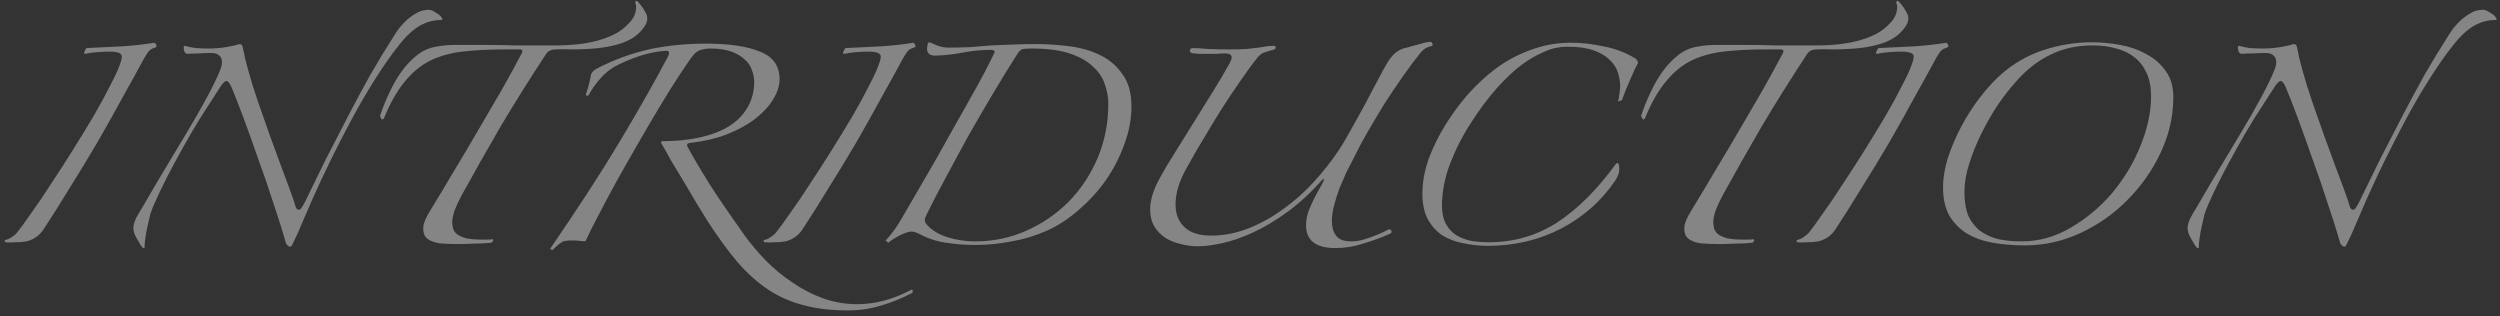 <svg width="435" height="55" viewBox="0 0 435 55" fill="none" xmlns="http://www.w3.org/2000/svg">
<rect x="0" y="0" width="435" height="55" fill="#333333" stroke="none"/>
<g clip-path="url(#clip0_203_2046)">
<path d="M0.813 41.767C1.226 41.716 1.614 41.561 1.975 41.302C2.389 41.044 2.725 40.76 2.983 40.45C3.603 39.675 4.43 38.538 5.463 37.04C6.548 35.542 7.685 33.862 8.873 32.002C10.113 30.142 11.379 28.179 12.67 26.112C13.962 24.046 15.176 22.057 16.313 20.145C17.45 18.182 18.431 16.373 19.258 14.72C20.136 13.067 20.73 11.723 21.04 10.69C21.144 10.38 21.195 10.096 21.195 9.837C21.195 9.269 20.498 8.985 19.103 8.985C18.483 8.985 17.785 9.011 17.01 9.062C16.235 9.114 15.512 9.217 14.84 9.372L14.608 9.295C14.711 8.882 14.866 8.572 15.073 8.365C17.243 8.262 19.361 8.158 21.428 8.055C23.546 7.9 25.355 7.693 26.853 7.435C27.111 7.59 27.24 7.797 27.24 8.055C27.24 8.158 27.085 8.262 26.775 8.365C26.362 8.468 26.026 8.701 25.768 9.062C25.51 9.424 25.251 9.837 24.993 10.302C23.908 12.317 22.668 14.565 21.273 17.045C19.93 19.525 18.483 22.108 16.933 24.795C15.383 27.43 13.781 30.065 12.128 32.7C10.526 35.335 8.976 37.789 7.478 40.062C7.065 40.631 6.6 41.07 6.083 41.38C5.566 41.69 5.075 41.897 4.61 42C4.042 42.103 3.422 42.155 2.75 42.155C2.079 42.207 1.485 42.207 0.968 42.155C0.865 42.103 0.813 41.974 0.813 41.767ZM24.909 43.162C24.806 43.111 24.651 42.93 24.444 42.62C24.289 42.31 24.109 42 23.902 41.69C23.695 41.328 23.514 40.967 23.359 40.605C23.256 40.243 23.204 39.959 23.204 39.752C23.204 39.236 23.359 38.642 23.669 37.97C24.031 37.298 24.393 36.678 24.754 36.11C25.374 35.025 26.279 33.475 27.467 31.46C28.707 29.393 30.412 26.552 32.582 22.935C33.77 20.972 34.907 18.982 35.992 16.967C37.077 14.952 37.852 13.351 38.317 12.162C38.524 11.646 38.627 11.207 38.627 10.845C38.627 10.277 38.446 9.863 38.084 9.605C37.774 9.347 37.335 9.217 36.767 9.217C36.147 9.217 35.449 9.243 34.674 9.295C33.899 9.295 33.228 9.321 32.659 9.372C32.453 9.372 32.272 9.269 32.117 9.062C32.014 8.804 31.962 8.546 31.962 8.287C31.962 8.081 32.039 7.977 32.194 7.977C32.711 8.132 33.331 8.262 34.054 8.365C34.829 8.417 35.579 8.442 36.302 8.442C37.284 8.442 38.265 8.365 39.247 8.21C40.229 8.055 41.029 7.874 41.649 7.667C42.011 7.667 42.218 7.9 42.269 8.365C42.373 8.778 42.502 9.398 42.657 10.225C42.864 11 43.044 11.672 43.199 12.24C43.613 13.79 44.155 15.547 44.827 17.51C45.499 19.422 46.196 21.411 46.919 23.477C47.694 25.544 48.444 27.585 49.167 29.6C49.942 31.615 50.614 33.449 51.182 35.102C51.285 35.516 51.389 35.852 51.492 36.11C51.595 36.368 51.776 36.497 52.034 36.497C52.189 36.497 52.344 36.368 52.499 36.11C52.706 35.8 52.887 35.49 53.042 35.18C54.23 32.752 55.444 30.272 56.684 27.74C57.976 25.208 59.268 22.702 60.559 20.222C61.851 17.742 63.143 15.34 64.434 13.015C65.778 10.69 67.095 8.52 68.387 6.505C68.697 5.988 69.059 5.446 69.472 4.877C69.937 4.309 70.428 3.792 70.944 3.327C71.513 2.862 72.081 2.475 72.649 2.165C73.269 1.855 73.915 1.7 74.587 1.7C74.949 1.7 75.388 1.881 75.904 2.242C76.473 2.552 76.834 2.914 76.989 3.327C76.989 3.431 76.912 3.482 76.757 3.482C76.137 3.482 75.517 3.56 74.897 3.715C74.277 3.87 73.605 4.154 72.882 4.567C72.21 4.981 71.487 5.575 70.712 6.35C69.989 7.125 69.188 8.107 68.309 9.295C65.829 12.705 63.401 16.632 61.024 21.075C58.648 25.518 56.452 29.987 54.437 34.482C53.869 35.826 53.274 37.195 52.654 38.59C52.086 39.985 51.518 41.251 50.949 42.387C50.794 42.749 50.639 42.93 50.484 42.93C50.278 42.93 50.045 42.749 49.787 42.387C49.167 40.217 48.418 37.841 47.539 35.257C46.713 32.674 45.834 30.117 44.904 27.585C44.026 25.053 43.174 22.677 42.347 20.455C41.52 18.233 40.823 16.451 40.254 15.107C39.944 14.436 39.66 14.1 39.402 14.1C39.144 14.1 38.808 14.41 38.394 15.03C37.103 17.045 35.889 18.931 34.752 20.687C33.667 22.444 32.659 24.175 31.729 25.88C30.799 27.533 29.921 29.161 29.094 30.762C28.268 32.364 27.493 33.992 26.769 35.645C26.563 36.11 26.356 36.652 26.149 37.272C25.994 37.892 25.839 38.564 25.684 39.287C25.529 39.959 25.4 40.657 25.297 41.38C25.194 42.052 25.142 42.646 25.142 43.162H24.909ZM87.826 8.597C85.036 8.597 82.556 8.727 80.386 8.985C78.268 9.243 76.382 9.786 74.729 10.612C73.127 11.439 71.68 12.653 70.389 14.255C69.097 15.805 67.909 17.897 66.824 20.532C66.72 20.739 66.591 20.817 66.436 20.765C66.333 20.662 66.229 20.455 66.126 20.145C66.591 18.75 67.134 17.407 67.754 16.115C68.374 14.772 69.071 13.557 69.846 12.472C70.673 11.336 71.577 10.38 72.559 9.605C73.54 8.83 74.625 8.339 75.814 8.132C77.105 7.874 78.552 7.771 80.154 7.822C81.755 7.822 83.357 7.822 84.959 7.822C86.457 7.822 87.955 7.848 89.454 7.9C90.952 7.9 92.45 7.9 93.949 7.9H97.281C101.414 7.848 104.721 7.151 107.201 5.807C107.976 5.394 108.751 4.774 109.526 3.947C110.301 3.121 110.689 2.217 110.689 1.235C110.689 0.977 110.663 0.796 110.611 0.692C110.559 0.641 110.534 0.563 110.534 0.46C110.534 0.253 110.611 0.15 110.766 0.15C110.818 0.15 110.895 0.202 110.999 0.305C111.619 0.977 112.084 1.648 112.394 2.32C112.549 2.527 112.626 2.837 112.626 3.25C112.626 3.56 112.523 3.922 112.316 4.335C111.438 5.782 110.12 6.815 108.364 7.435C106.659 8.055 104.566 8.417 102.086 8.52C101.208 8.572 100.278 8.597 99.296 8.597C98.314 8.546 97.436 8.546 96.661 8.597C95.938 8.597 95.395 8.856 95.034 9.372C92.14 13.764 89.454 18.052 86.974 22.237C84.545 26.422 82.324 30.349 80.309 34.017C79.844 34.896 79.456 35.722 79.146 36.497C78.888 37.221 78.733 37.892 78.681 38.512C78.681 38.926 78.733 39.339 78.836 39.752C78.939 40.114 79.172 40.45 79.534 40.76C79.895 41.018 80.412 41.251 81.084 41.457C81.807 41.612 82.737 41.69 83.874 41.69C84.132 41.69 84.442 41.69 84.804 41.69C85.165 41.69 85.475 41.664 85.734 41.612C85.889 41.819 85.811 42.026 85.501 42.232C84.623 42.336 83.641 42.387 82.556 42.387C81.471 42.439 80.464 42.465 79.534 42.465C78.759 42.465 78.009 42.439 77.286 42.387C76.614 42.387 75.994 42.284 75.426 42.077C74.909 41.922 74.47 41.664 74.109 41.302C73.799 40.941 73.644 40.424 73.644 39.752C73.644 39.339 73.747 38.874 73.954 38.357C74.16 37.841 74.444 37.298 74.806 36.73C76.201 34.457 77.596 32.132 78.991 29.755C80.438 27.378 81.833 25.027 83.176 22.702C84.571 20.326 85.914 18.027 87.206 15.805C88.498 13.532 89.686 11.362 90.771 9.295C91.029 8.83 90.9 8.597 90.384 8.597H87.826ZM102.4 16.58C102.296 16.632 102.193 16.657 102.09 16.657C101.986 16.606 101.935 16.528 101.935 16.425C102.09 16.012 102.245 15.521 102.4 14.952C102.555 14.332 102.684 13.79 102.787 13.325C102.787 12.808 103.097 12.369 103.717 12.007C105.061 11.284 106.559 10.612 108.212 9.992C109.917 9.372 111.596 8.882 113.25 8.52C116.298 7.9 119.476 7.59 122.782 7.59C126.864 7.59 130.016 8.055 132.237 8.985C134.511 9.863 135.647 11.465 135.647 13.79C135.647 14.927 135.26 16.115 134.485 17.355C133.761 18.543 132.728 19.654 131.385 20.687C130.041 21.721 128.388 22.625 126.425 23.4C124.513 24.123 122.395 24.614 120.07 24.872C119.605 24.924 119.45 25.131 119.605 25.492C120.586 27.301 121.93 29.574 123.635 32.312C125.391 34.999 127.355 37.867 129.525 40.915C130.661 42.465 131.927 43.963 133.322 45.41C134.769 46.857 136.319 48.122 137.972 49.207C139.626 50.344 141.382 51.248 143.242 51.92C145.154 52.592 147.117 52.927 149.132 52.927C152.232 52.927 155.306 52.127 158.355 50.525C158.665 50.318 158.82 50.37 158.82 50.68C158.82 50.887 158.716 51.016 158.51 51.067C156.856 51.946 155.126 52.643 153.317 53.16C151.509 53.728 149.571 54.012 147.505 54.012C144.56 54.012 141.976 53.702 139.755 53.082C137.533 52.514 135.492 51.61 133.632 50.37C131.772 49.13 129.99 47.528 128.285 45.565C126.631 43.602 124.901 41.225 123.092 38.435C122.576 37.608 121.956 36.601 121.232 35.412C120.509 34.172 119.76 32.907 118.985 31.615C118.21 30.323 117.461 29.083 116.737 27.895C116.066 26.655 115.497 25.647 115.032 24.872C115.032 24.666 115.11 24.562 115.265 24.562C117.59 24.562 119.708 24.356 121.62 23.942C123.583 23.529 125.262 22.909 126.657 22.082C128.104 21.204 129.215 20.119 129.99 18.827C130.816 17.484 131.23 15.934 131.23 14.177C131.23 13.557 131.101 12.912 130.842 12.24C130.636 11.517 130.222 10.897 129.602 10.38C129.034 9.812 128.259 9.347 127.277 8.985C126.296 8.623 125.056 8.442 123.557 8.442C123.041 8.442 122.524 8.52 122.007 8.675C121.542 8.778 121.129 9.037 120.767 9.45C120.199 10.122 119.398 11.258 118.365 12.86C117.331 14.41 116.195 16.218 114.955 18.285C113.715 20.352 112.423 22.547 111.08 24.872C109.736 27.197 108.445 29.471 107.205 31.692C106.016 33.862 104.957 35.852 104.027 37.66C103.097 39.417 102.4 40.812 101.935 41.845C101.883 41.948 101.78 42 101.625 42C101.366 41.948 101.108 41.922 100.85 41.922C100.591 41.871 100.333 41.845 100.075 41.845C99.816 41.845 99.506 41.845 99.145 41.845C98.783 41.845 98.395 41.897 97.982 42C97.362 42.362 96.768 42.852 96.2 43.472C96.096 43.472 95.967 43.447 95.812 43.395C95.709 43.343 95.709 43.266 95.812 43.162C100.566 36.239 104.57 30.065 107.825 24.64C111.08 19.215 113.896 14.255 116.272 9.76C116.427 9.347 116.453 9.088 116.35 8.985C116.298 8.882 116.143 8.83 115.885 8.83C114.335 8.933 112.785 9.243 111.235 9.76C109.685 10.277 108.238 10.897 106.895 11.62C106.016 12.137 105.19 12.834 104.415 13.712C103.64 14.591 102.968 15.547 102.4 16.58ZM132.866 41.767C133.279 41.716 133.667 41.561 134.028 41.302C134.442 41.044 134.777 40.76 135.036 40.45C135.656 39.675 136.482 38.538 137.516 37.04C138.601 35.542 139.737 33.862 140.926 32.002C142.166 30.142 143.432 28.179 144.723 26.112C146.015 24.046 147.229 22.057 148.366 20.145C149.502 18.182 150.484 16.373 151.311 14.72C152.189 13.067 152.783 11.723 153.093 10.69C153.197 10.38 153.248 10.096 153.248 9.837C153.248 9.269 152.551 8.985 151.156 8.985C150.536 8.985 149.838 9.011 149.063 9.062C148.288 9.114 147.565 9.217 146.893 9.372L146.661 9.295C146.764 8.882 146.919 8.572 147.126 8.365C149.296 8.262 151.414 8.158 153.481 8.055C155.599 7.9 157.407 7.693 158.906 7.435C159.164 7.59 159.293 7.797 159.293 8.055C159.293 8.158 159.138 8.262 158.828 8.365C158.415 8.468 158.079 8.701 157.821 9.062C157.562 9.424 157.304 9.837 157.046 10.302C155.961 12.317 154.721 14.565 153.326 17.045C151.982 19.525 150.536 22.108 148.986 24.795C147.436 27.43 145.834 30.065 144.181 32.7C142.579 35.335 141.029 37.789 139.531 40.062C139.117 40.631 138.652 41.07 138.136 41.38C137.619 41.69 137.128 41.897 136.663 42C136.095 42.103 135.475 42.155 134.803 42.155C134.132 42.207 133.537 42.207 133.021 42.155C132.917 42.103 132.866 41.974 132.866 41.767ZM192.845 18.052C192.845 16.916 192.638 15.779 192.225 14.642C191.863 13.506 191.165 12.472 190.132 11.542C189.15 10.612 187.807 9.863 186.102 9.295C184.397 8.727 182.201 8.442 179.515 8.442C178.946 8.442 178.455 8.468 178.042 8.52C177.68 8.572 177.345 8.856 177.035 9.372C175.743 11.387 174.374 13.609 172.927 16.037C171.48 18.466 170.034 20.946 168.587 23.477C167.192 26.009 165.849 28.489 164.557 30.917C163.265 33.294 162.155 35.438 161.225 37.35C161.018 37.763 160.915 38.073 160.915 38.28C160.915 38.59 161.07 38.9 161.38 39.21C162.258 40.14 163.446 40.837 164.945 41.302C166.495 41.767 168.07 42 169.672 42C172.824 42 175.795 41.38 178.585 40.14C181.375 38.9 183.829 37.221 185.947 35.102C188.065 32.932 189.745 30.401 190.985 27.507C192.225 24.562 192.845 21.411 192.845 18.052ZM154.095 41.845C154.766 41.122 155.386 40.347 155.955 39.52C156.523 38.642 156.962 37.918 157.272 37.35C157.582 36.833 158.125 35.903 158.9 34.56C159.726 33.165 160.656 31.563 161.69 29.755C162.775 27.895 163.885 25.932 165.022 23.865C166.21 21.747 167.347 19.732 168.432 17.82C169.517 15.908 170.473 14.177 171.3 12.627C172.126 11.026 172.72 9.837 173.082 9.062C173.082 8.907 173.005 8.804 172.85 8.752C172.695 8.701 172.565 8.675 172.462 8.675C170.809 8.675 169.181 8.83 167.58 9.14C165.978 9.45 164.35 9.631 162.697 9.682C161.767 9.682 161.302 9.269 161.302 8.442C161.302 8.339 161.328 8.132 161.38 7.822C161.431 7.512 161.535 7.357 161.69 7.357C161.793 7.357 162.18 7.512 162.852 7.822C163.575 8.132 164.299 8.287 165.022 8.287C165.952 8.287 167.166 8.262 168.665 8.21C170.163 8.107 171.455 8.003 172.54 7.9C173.831 7.848 175.097 7.797 176.337 7.745C177.577 7.693 178.843 7.667 180.135 7.667C182.15 7.667 184.139 7.797 186.102 8.055C188.117 8.313 189.9 8.83 191.45 9.605C193.051 10.38 194.343 11.491 195.325 12.937C196.358 14.332 196.875 16.192 196.875 18.517C196.875 20.687 196.461 22.883 195.635 25.105C194.86 27.275 193.8 29.342 192.457 31.305C191.114 33.217 189.538 34.947 187.73 36.497C185.973 38.047 184.113 39.262 182.15 40.14C180.186 41.018 178.145 41.638 176.027 42C173.96 42.413 171.842 42.62 169.672 42.62C167.915 42.62 166.236 42.491 164.635 42.232C163.033 42.026 161.457 41.509 159.907 40.682C159.39 40.424 158.951 40.295 158.59 40.295C158.176 40.295 157.582 40.476 156.807 40.837C156.032 41.199 155.283 41.664 154.56 42.232L154.095 41.845ZM248.952 8.055C248.694 8.107 248.41 8.21 248.1 8.365C247.841 8.52 247.583 8.727 247.325 8.985C246.24 10.328 245.155 11.775 244.07 13.325C242.985 14.875 241.926 16.451 240.892 18.052C239.911 19.654 238.955 21.256 238.025 22.857C237.095 24.459 236.268 26.009 235.545 27.507C235.183 28.179 234.77 28.98 234.305 29.91C233.891 30.84 233.478 31.796 233.065 32.777C232.703 33.759 232.393 34.741 232.135 35.722C231.876 36.704 231.747 37.608 231.747 38.435C231.747 39.52 232.006 40.398 232.522 41.07C233.039 41.69 233.891 42 235.08 42C235.803 42 236.526 41.897 237.25 41.69C237.973 41.483 238.645 41.251 239.265 40.992C239.936 40.734 240.479 40.502 240.892 40.295C241.357 40.037 241.616 39.907 241.667 39.907C241.926 39.907 242.081 40.011 242.132 40.217C242.184 40.424 242.081 40.579 241.822 40.682C240.324 41.354 238.774 41.922 237.172 42.387C235.622 42.904 234.021 43.162 232.367 43.162C228.957 43.162 227.252 41.845 227.252 39.21C227.252 38.383 227.407 37.531 227.717 36.652C228.079 35.774 228.441 34.973 228.802 34.25C229.216 33.475 229.577 32.829 229.887 32.312C230.197 31.744 230.352 31.408 230.352 31.305C230.352 31.202 230.326 31.15 230.275 31.15C230.223 31.098 230.171 31.124 230.12 31.227C228.105 33.501 226.064 35.387 223.997 36.885C221.931 38.383 219.941 39.572 218.03 40.45C216.118 41.328 214.336 41.948 212.682 42.31C211.029 42.672 209.608 42.852 208.42 42.852C207.438 42.852 206.456 42.723 205.475 42.465C204.493 42.258 203.589 41.897 202.762 41.38C201.987 40.863 201.341 40.192 200.825 39.365C200.36 38.538 200.127 37.557 200.127 36.42C200.127 34.87 200.644 33.139 201.677 31.227C202.452 29.781 203.382 28.205 204.467 26.5C205.552 24.743 206.663 22.961 207.8 21.152C208.936 19.344 210.047 17.562 211.132 15.805C212.217 14.048 213.173 12.421 214 10.922C214.206 10.509 214.31 10.199 214.31 9.992C214.31 9.527 213.922 9.295 213.147 9.295C212.786 9.295 212.269 9.321 211.597 9.372C210.977 9.372 210.306 9.372 209.582 9.372C209.221 9.372 208.885 9.372 208.575 9.372C208.265 9.321 207.981 9.295 207.722 9.295C207.309 9.295 207.076 9.14 207.025 8.83C207.025 8.52 207.231 8.365 207.645 8.365C208.161 8.365 208.988 8.417 210.125 8.52C211.313 8.572 212.553 8.597 213.845 8.597C215.085 8.597 216.118 8.572 216.945 8.52C217.771 8.417 218.443 8.339 218.96 8.287C219.528 8.184 220.019 8.107 220.432 8.055C220.846 8.003 221.233 7.977 221.595 7.977C221.853 7.977 221.982 8.081 221.982 8.287C221.982 8.442 221.827 8.572 221.517 8.675C221.104 8.778 220.665 8.907 220.2 9.062C219.735 9.166 219.296 9.45 218.882 9.915C217.849 11.207 216.79 12.653 215.705 14.255C214.62 15.805 213.535 17.432 212.45 19.137C211.416 20.791 210.383 22.496 209.35 24.252C208.316 25.957 207.361 27.611 206.482 29.212C205.191 31.486 204.545 33.604 204.545 35.567C204.545 37.221 205.061 38.538 206.095 39.52C207.128 40.502 208.678 40.992 210.745 40.992C212.915 40.992 215.059 40.579 217.177 39.752C219.296 38.926 221.311 37.815 223.222 36.42C225.186 35.025 226.968 33.449 228.57 31.692C230.223 29.884 231.67 28.05 232.91 26.19C233.633 25.105 234.382 23.839 235.157 22.392C235.984 20.946 236.785 19.499 237.56 18.052C238.335 16.606 239.058 15.237 239.73 13.945C240.401 12.653 240.97 11.62 241.435 10.845C241.796 10.277 242.158 9.812 242.52 9.45C242.933 9.037 243.476 8.701 244.147 8.442C244.302 8.391 244.612 8.313 245.077 8.21C245.542 8.055 246.007 7.926 246.472 7.822C246.989 7.667 247.454 7.538 247.867 7.435C248.332 7.332 248.642 7.28 248.797 7.28C249.056 7.28 249.211 7.409 249.262 7.667C249.314 7.926 249.211 8.055 248.952 8.055ZM281.517 17.665C281.62 17.407 281.698 17.019 281.749 16.502C281.853 15.934 281.904 15.443 281.904 15.03C281.904 14.255 281.775 13.454 281.517 12.627C281.258 11.801 280.768 11.052 280.044 10.38C279.373 9.708 278.443 9.166 277.254 8.752C276.118 8.339 274.619 8.132 272.759 8.132C271.261 8.132 269.866 8.442 268.574 9.062C267.283 9.631 266.068 10.328 264.932 11.155C263.64 12.085 262.168 13.454 260.514 15.262C258.913 17.071 257.388 19.112 255.942 21.385C254.495 23.607 253.281 25.983 252.299 28.515C251.369 30.995 250.904 33.423 250.904 35.8C250.904 37.092 251.137 38.151 251.602 38.977C252.067 39.804 252.661 40.45 253.384 40.915C254.159 41.38 255.038 41.716 256.019 41.922C257.001 42.077 258.008 42.155 259.042 42.155C263.382 42.155 267.334 41.018 270.899 38.745C274.464 36.42 277.848 33.062 281.052 28.67C281.207 28.463 281.336 28.36 281.439 28.36C281.646 28.36 281.749 28.722 281.749 29.445C281.749 29.858 281.672 30.22 281.517 30.53C281.413 30.788 281.284 31.047 281.129 31.305C278.753 34.87 275.601 37.686 271.674 39.752C267.799 41.767 263.537 42.775 258.887 42.775C257.388 42.775 255.942 42.62 254.547 42.31C253.203 42.052 251.989 41.587 250.904 40.915C249.871 40.192 249.044 39.262 248.424 38.125C247.804 36.937 247.494 35.464 247.494 33.707C247.494 31.744 247.856 29.729 248.579 27.662C249.354 25.596 250.336 23.607 251.524 21.695C252.713 19.783 254.03 18.001 255.477 16.347C256.975 14.694 258.473 13.299 259.972 12.162C261.832 10.716 263.898 9.579 266.172 8.752C268.445 7.874 270.822 7.435 273.302 7.435C275.162 7.435 277.048 7.642 278.959 8.055C280.923 8.417 282.731 9.088 284.384 10.07C284.798 10.277 285.004 10.587 285.004 11C284.643 11.62 284.178 12.602 283.609 13.945C283.041 15.237 282.576 16.399 282.214 17.432L281.517 17.665ZM307.248 8.597C304.458 8.597 301.978 8.727 299.808 8.985C297.69 9.243 295.804 9.786 294.15 10.612C292.549 11.439 291.102 12.653 289.81 14.255C288.519 15.805 287.33 17.897 286.245 20.532C286.142 20.739 286.013 20.817 285.858 20.765C285.755 20.662 285.651 20.455 285.548 20.145C286.013 18.75 286.555 17.407 287.175 16.115C287.795 14.772 288.493 13.557 289.268 12.472C290.095 11.336 290.999 10.38 291.98 9.605C292.962 8.83 294.047 8.339 295.235 8.132C296.527 7.874 297.974 7.771 299.575 7.822C301.177 7.822 302.779 7.822 304.38 7.822C305.879 7.822 307.377 7.848 308.875 7.9C310.374 7.9 311.872 7.9 313.37 7.9H316.703C320.836 7.848 324.143 7.151 326.623 5.807C327.398 5.394 328.173 4.774 328.948 3.947C329.723 3.121 330.11 2.217 330.11 1.235C330.11 0.977 330.085 0.796 330.033 0.692C329.981 0.641 329.955 0.563 329.955 0.46C329.955 0.253 330.033 0.15 330.188 0.15C330.24 0.15 330.317 0.202 330.42 0.305C331.04 0.977 331.505 1.648 331.815 2.32C331.97 2.527 332.048 2.837 332.048 3.25C332.048 3.56 331.945 3.922 331.738 4.335C330.86 5.782 329.542 6.815 327.785 7.435C326.08 8.055 323.988 8.417 321.508 8.52C320.63 8.572 319.7 8.597 318.718 8.597C317.736 8.546 316.858 8.546 316.083 8.597C315.36 8.597 314.817 8.856 314.455 9.372C311.562 13.764 308.875 18.052 306.395 22.237C303.967 26.422 301.745 30.349 299.73 34.017C299.265 34.896 298.878 35.722 298.568 36.497C298.31 37.221 298.155 37.892 298.103 38.512C298.103 38.926 298.155 39.339 298.258 39.752C298.361 40.114 298.594 40.45 298.955 40.76C299.317 41.018 299.834 41.251 300.505 41.457C301.229 41.612 302.159 41.69 303.295 41.69C303.554 41.69 303.864 41.69 304.225 41.69C304.587 41.69 304.897 41.664 305.155 41.612C305.31 41.819 305.233 42.026 304.923 42.232C304.045 42.336 303.063 42.387 301.978 42.387C300.893 42.439 299.885 42.465 298.955 42.465C298.18 42.465 297.431 42.439 296.708 42.387C296.036 42.387 295.416 42.284 294.848 42.077C294.331 41.922 293.892 41.664 293.53 41.302C293.22 40.941 293.065 40.424 293.065 39.752C293.065 39.339 293.169 38.874 293.375 38.357C293.582 37.841 293.866 37.298 294.228 36.73C295.623 34.457 297.018 32.132 298.413 29.755C299.86 27.378 301.255 25.027 302.598 22.702C303.993 20.326 305.336 18.027 306.628 15.805C307.92 13.532 309.108 11.362 310.193 9.295C310.451 8.83 310.322 8.597 309.805 8.597H307.248ZM312.599 41.767C313.012 41.716 313.4 41.561 313.762 41.302C314.175 41.044 314.511 40.76 314.769 40.45C315.389 39.675 316.216 38.538 317.249 37.04C318.334 35.542 319.471 33.862 320.659 32.002C321.899 30.142 323.165 28.179 324.457 26.112C325.748 24.046 326.962 22.057 328.099 20.145C329.236 18.182 330.217 16.373 331.044 14.72C331.922 13.067 332.517 11.723 332.827 10.69C332.93 10.38 332.982 10.096 332.982 9.837C332.982 9.269 332.284 8.985 330.889 8.985C330.269 8.985 329.572 9.011 328.797 9.062C328.022 9.114 327.298 9.217 326.627 9.372L326.394 9.295C326.497 8.882 326.652 8.572 326.859 8.365C329.029 8.262 331.147 8.158 333.214 8.055C335.332 7.9 337.141 7.693 338.639 7.435C338.897 7.59 339.027 7.797 339.027 8.055C339.027 8.158 338.872 8.262 338.562 8.365C338.148 8.468 337.812 8.701 337.554 9.062C337.296 9.424 337.037 9.837 336.779 10.302C335.694 12.317 334.454 14.565 333.059 17.045C331.716 19.525 330.269 22.108 328.719 24.795C327.169 27.43 325.567 30.065 323.914 32.7C322.312 35.335 320.762 37.789 319.264 40.062C318.851 40.631 318.386 41.07 317.869 41.38C317.352 41.69 316.862 41.897 316.397 42C315.828 42.103 315.208 42.155 314.537 42.155C313.865 42.207 313.271 42.207 312.754 42.155C312.651 42.103 312.599 41.974 312.599 41.767ZM378.158 17.277C378.106 20.481 377.357 23.607 375.911 26.655C374.464 29.703 372.552 32.416 370.176 34.792C367.851 37.169 365.138 39.081 362.038 40.527C358.938 41.974 355.709 42.697 352.351 42.697C350.336 42.697 348.45 42.542 346.693 42.232C344.988 41.922 343.49 41.38 342.198 40.605C340.958 39.83 339.951 38.797 339.176 37.505C338.452 36.213 338.091 34.586 338.091 32.622C338.091 30.969 338.375 29.238 338.943 27.43C339.563 25.57 340.338 23.762 341.268 22.005C342.198 20.248 343.257 18.595 344.446 17.045C345.634 15.495 346.796 14.203 347.933 13.17C350.155 11.155 352.661 9.682 355.451 8.752C358.241 7.822 361.108 7.357 364.053 7.357C365.655 7.357 367.282 7.512 368.936 7.822C370.641 8.132 372.165 8.675 373.508 9.45C374.903 10.173 376.04 11.181 376.918 12.472C377.796 13.712 378.21 15.314 378.158 17.277ZM374.283 16.735C374.283 15.133 374.025 13.79 373.508 12.705C372.991 11.568 372.294 10.664 371.416 9.992C370.537 9.269 369.478 8.752 368.238 8.442C366.998 8.081 365.629 7.9 364.131 7.9C361.392 7.9 358.938 8.442 356.768 9.527C354.598 10.561 352.609 12.111 350.801 14.177C349.819 15.262 348.786 16.58 347.701 18.13C346.667 19.68 345.711 21.333 344.833 23.09C343.955 24.847 343.231 26.629 342.663 28.437C342.095 30.194 341.811 31.847 341.811 33.397C341.811 35.051 342.043 36.446 342.508 37.582C343.025 38.667 343.722 39.546 344.601 40.217C345.479 40.837 346.512 41.302 347.701 41.612C348.941 41.871 350.284 42 351.731 42C354.779 42 357.646 41.199 360.333 39.597C363.071 37.996 365.474 35.981 367.541 33.552C369.607 31.072 371.235 28.36 372.423 25.415C373.663 22.418 374.283 19.525 374.283 16.735ZM382.348 43.162C382.245 43.111 382.09 42.93 381.883 42.62C381.728 42.31 381.547 42 381.34 41.69C381.134 41.328 380.953 40.967 380.798 40.605C380.695 40.243 380.643 39.959 380.643 39.752C380.643 39.236 380.798 38.642 381.108 37.97C381.47 37.298 381.831 36.678 382.193 36.11C382.813 35.025 383.717 33.475 384.905 31.46C386.145 29.393 387.85 26.552 390.02 22.935C391.209 20.972 392.345 18.982 393.43 16.967C394.515 14.952 395.29 13.351 395.755 12.162C395.962 11.646 396.065 11.207 396.065 10.845C396.065 10.277 395.885 9.863 395.523 9.605C395.213 9.347 394.774 9.217 394.205 9.217C393.585 9.217 392.888 9.243 392.113 9.295C391.338 9.295 390.666 9.321 390.098 9.372C389.891 9.372 389.71 9.269 389.555 9.062C389.452 8.804 389.4 8.546 389.4 8.287C389.4 8.081 389.478 7.977 389.633 7.977C390.15 8.132 390.77 8.262 391.493 8.365C392.268 8.417 393.017 8.442 393.74 8.442C394.722 8.442 395.704 8.365 396.685 8.21C397.667 8.055 398.468 7.874 399.088 7.667C399.45 7.667 399.656 7.9 399.708 8.365C399.811 8.778 399.94 9.398 400.095 10.225C400.302 11 400.483 11.672 400.638 12.24C401.051 13.79 401.594 15.547 402.265 17.51C402.937 19.422 403.635 21.411 404.358 23.477C405.133 25.544 405.882 27.585 406.605 29.6C407.38 31.615 408.052 33.449 408.62 35.102C408.724 35.516 408.827 35.852 408.93 36.11C409.034 36.368 409.215 36.497 409.473 36.497C409.628 36.497 409.783 36.368 409.938 36.11C410.145 35.8 410.325 35.49 410.48 35.18C411.669 32.752 412.883 30.272 414.123 27.74C415.415 25.208 416.706 22.702 417.998 20.222C419.29 17.742 420.581 15.34 421.873 13.015C423.216 10.69 424.534 8.52 425.825 6.505C426.135 5.988 426.497 5.446 426.91 4.877C427.375 4.309 427.866 3.792 428.383 3.327C428.951 2.862 429.52 2.475 430.088 2.165C430.708 1.855 431.354 1.7 432.025 1.7C432.387 1.7 432.826 1.881 433.343 2.242C433.911 2.552 434.273 2.914 434.428 3.327C434.428 3.431 434.35 3.482 434.195 3.482C433.575 3.482 432.955 3.56 432.335 3.715C431.715 3.87 431.044 4.154 430.32 4.567C429.649 4.981 428.925 5.575 428.15 6.35C427.427 7.125 426.626 8.107 425.748 9.295C423.268 12.705 420.84 16.632 418.463 21.075C416.086 25.518 413.89 29.987 411.875 34.482C411.307 35.826 410.713 37.195 410.093 38.59C409.525 39.985 408.956 41.251 408.388 42.387C408.233 42.749 408.078 42.93 407.923 42.93C407.716 42.93 407.484 42.749 407.225 42.387C406.605 40.217 405.856 37.841 404.978 35.257C404.151 32.674 403.273 30.117 402.343 27.585C401.465 25.053 400.612 22.677 399.785 20.455C398.959 18.233 398.261 16.451 397.693 15.107C397.383 14.436 397.099 14.1 396.84 14.1C396.582 14.1 396.246 14.41 395.833 15.03C394.541 17.045 393.327 18.931 392.19 20.687C391.105 22.444 390.098 24.175 389.168 25.88C388.238 27.533 387.36 29.161 386.533 30.762C385.706 32.364 384.931 33.992 384.208 35.645C384.001 36.11 383.795 36.652 383.588 37.272C383.433 37.892 383.278 38.564 383.123 39.287C382.968 39.959 382.839 40.657 382.735 41.38C382.632 42.052 382.58 42.646 382.58 43.162H382.348Z" fill="white" fill-opacity="0.4"/>
</g>
<defs>
<clipPath id="clip0_203_2046">
<rect width="435" height="55" fill="white"/>
</clipPath>
</defs>
</svg>
